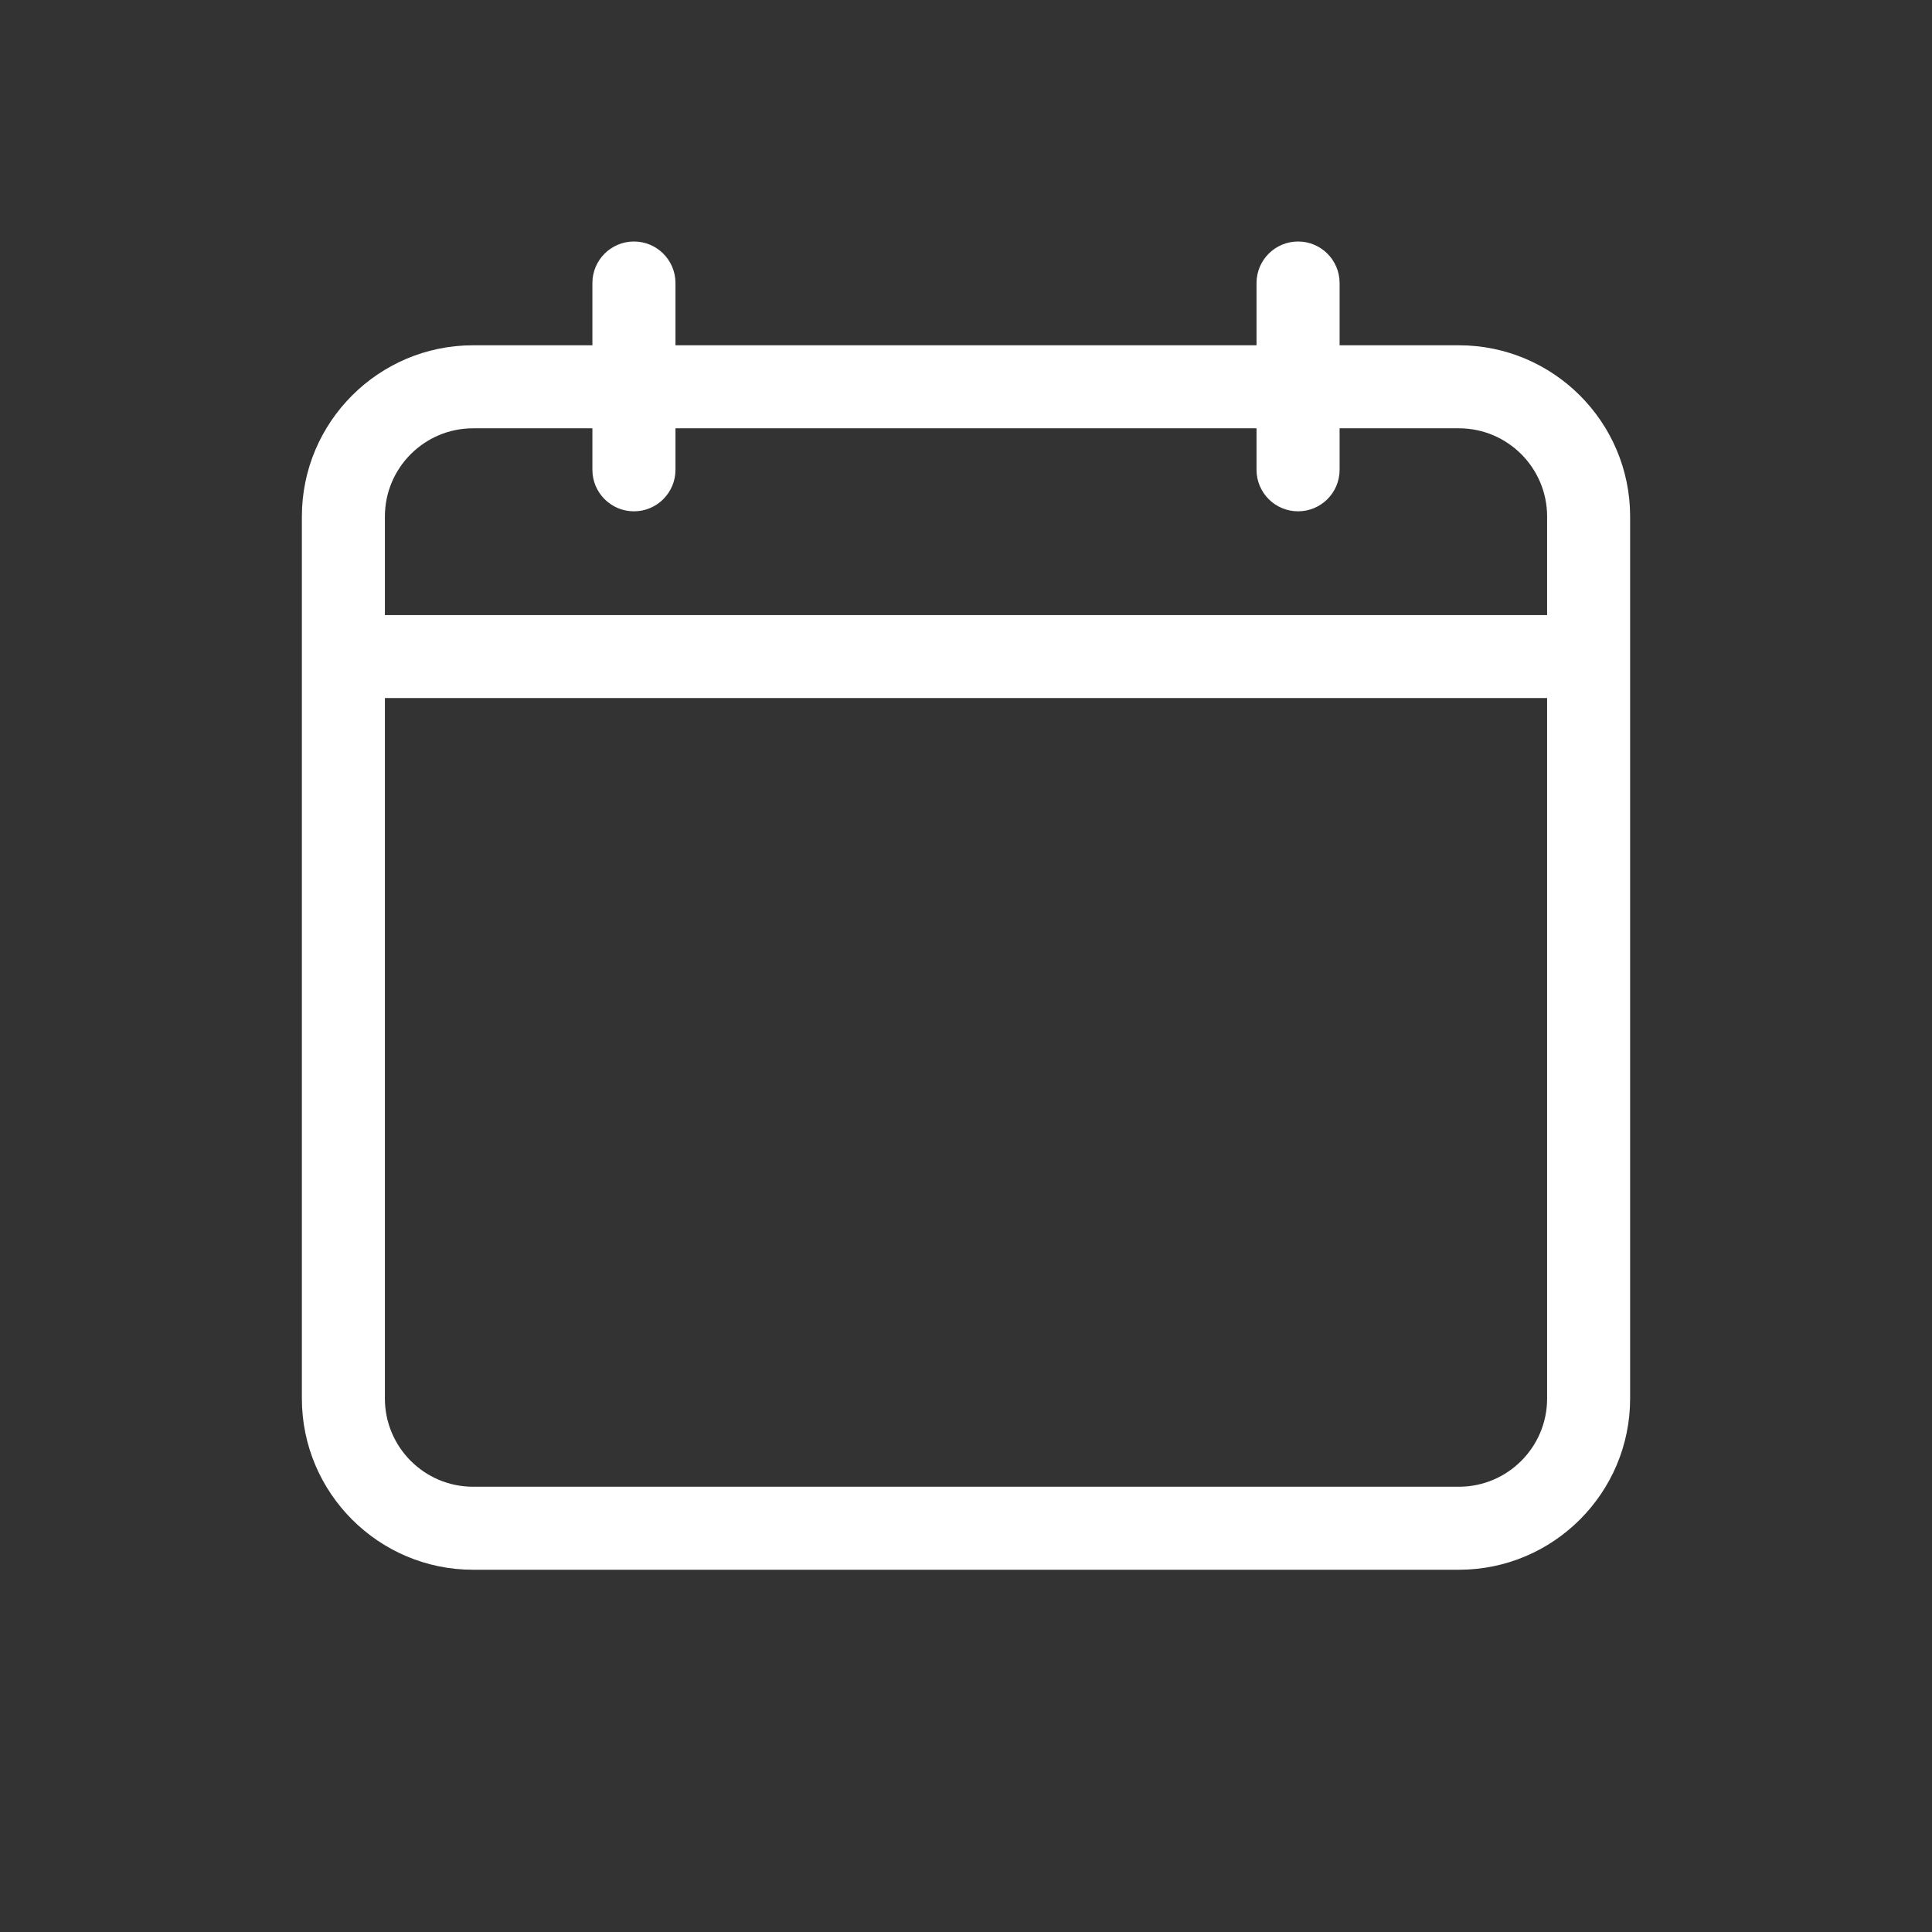 <svg width="32" height="32" viewBox="0 0 32 32" fill="none" xmlns="http://www.w3.org/2000/svg">
<rect x="0" y="0" width="32" height="32" fill="#333333" stroke="none"/>
<path d="M24.164 5.719H22.188V4.688C22.188 4.308 21.88 4 21.5 4C21.12 4 20.812 4.308 20.812 4.688V5.719H11.188V4.688C11.188 4.308 10.88 4 10.5 4C10.12 4 9.812 4.308 9.812 4.688V5.719H7.836C6.272 5.719 5 6.991 5 8.555V23.164C5 24.728 6.272 26 7.836 26H24.164C25.728 26 27 24.728 27 23.164V8.555C27 6.991 25.728 5.719 24.164 5.719ZM7.836 7.094H9.812V7.781C9.812 8.161 10.12 8.469 10.5 8.469C10.88 8.469 11.188 8.161 11.188 7.781V7.094H20.812V7.781C20.812 8.161 21.12 8.469 21.5 8.469C21.88 8.469 22.188 8.161 22.188 7.781V7.094H24.164C24.97 7.094 25.625 7.749 25.625 8.555V10.188H6.375V8.555C6.375 7.749 7.03 7.094 7.836 7.094ZM24.164 24.625H7.836C7.03 24.625 6.375 23.97 6.375 23.164V11.562H25.625V23.164C25.625 23.97 24.97 24.625 24.164 24.625Z" fill="white"/>
</svg>
